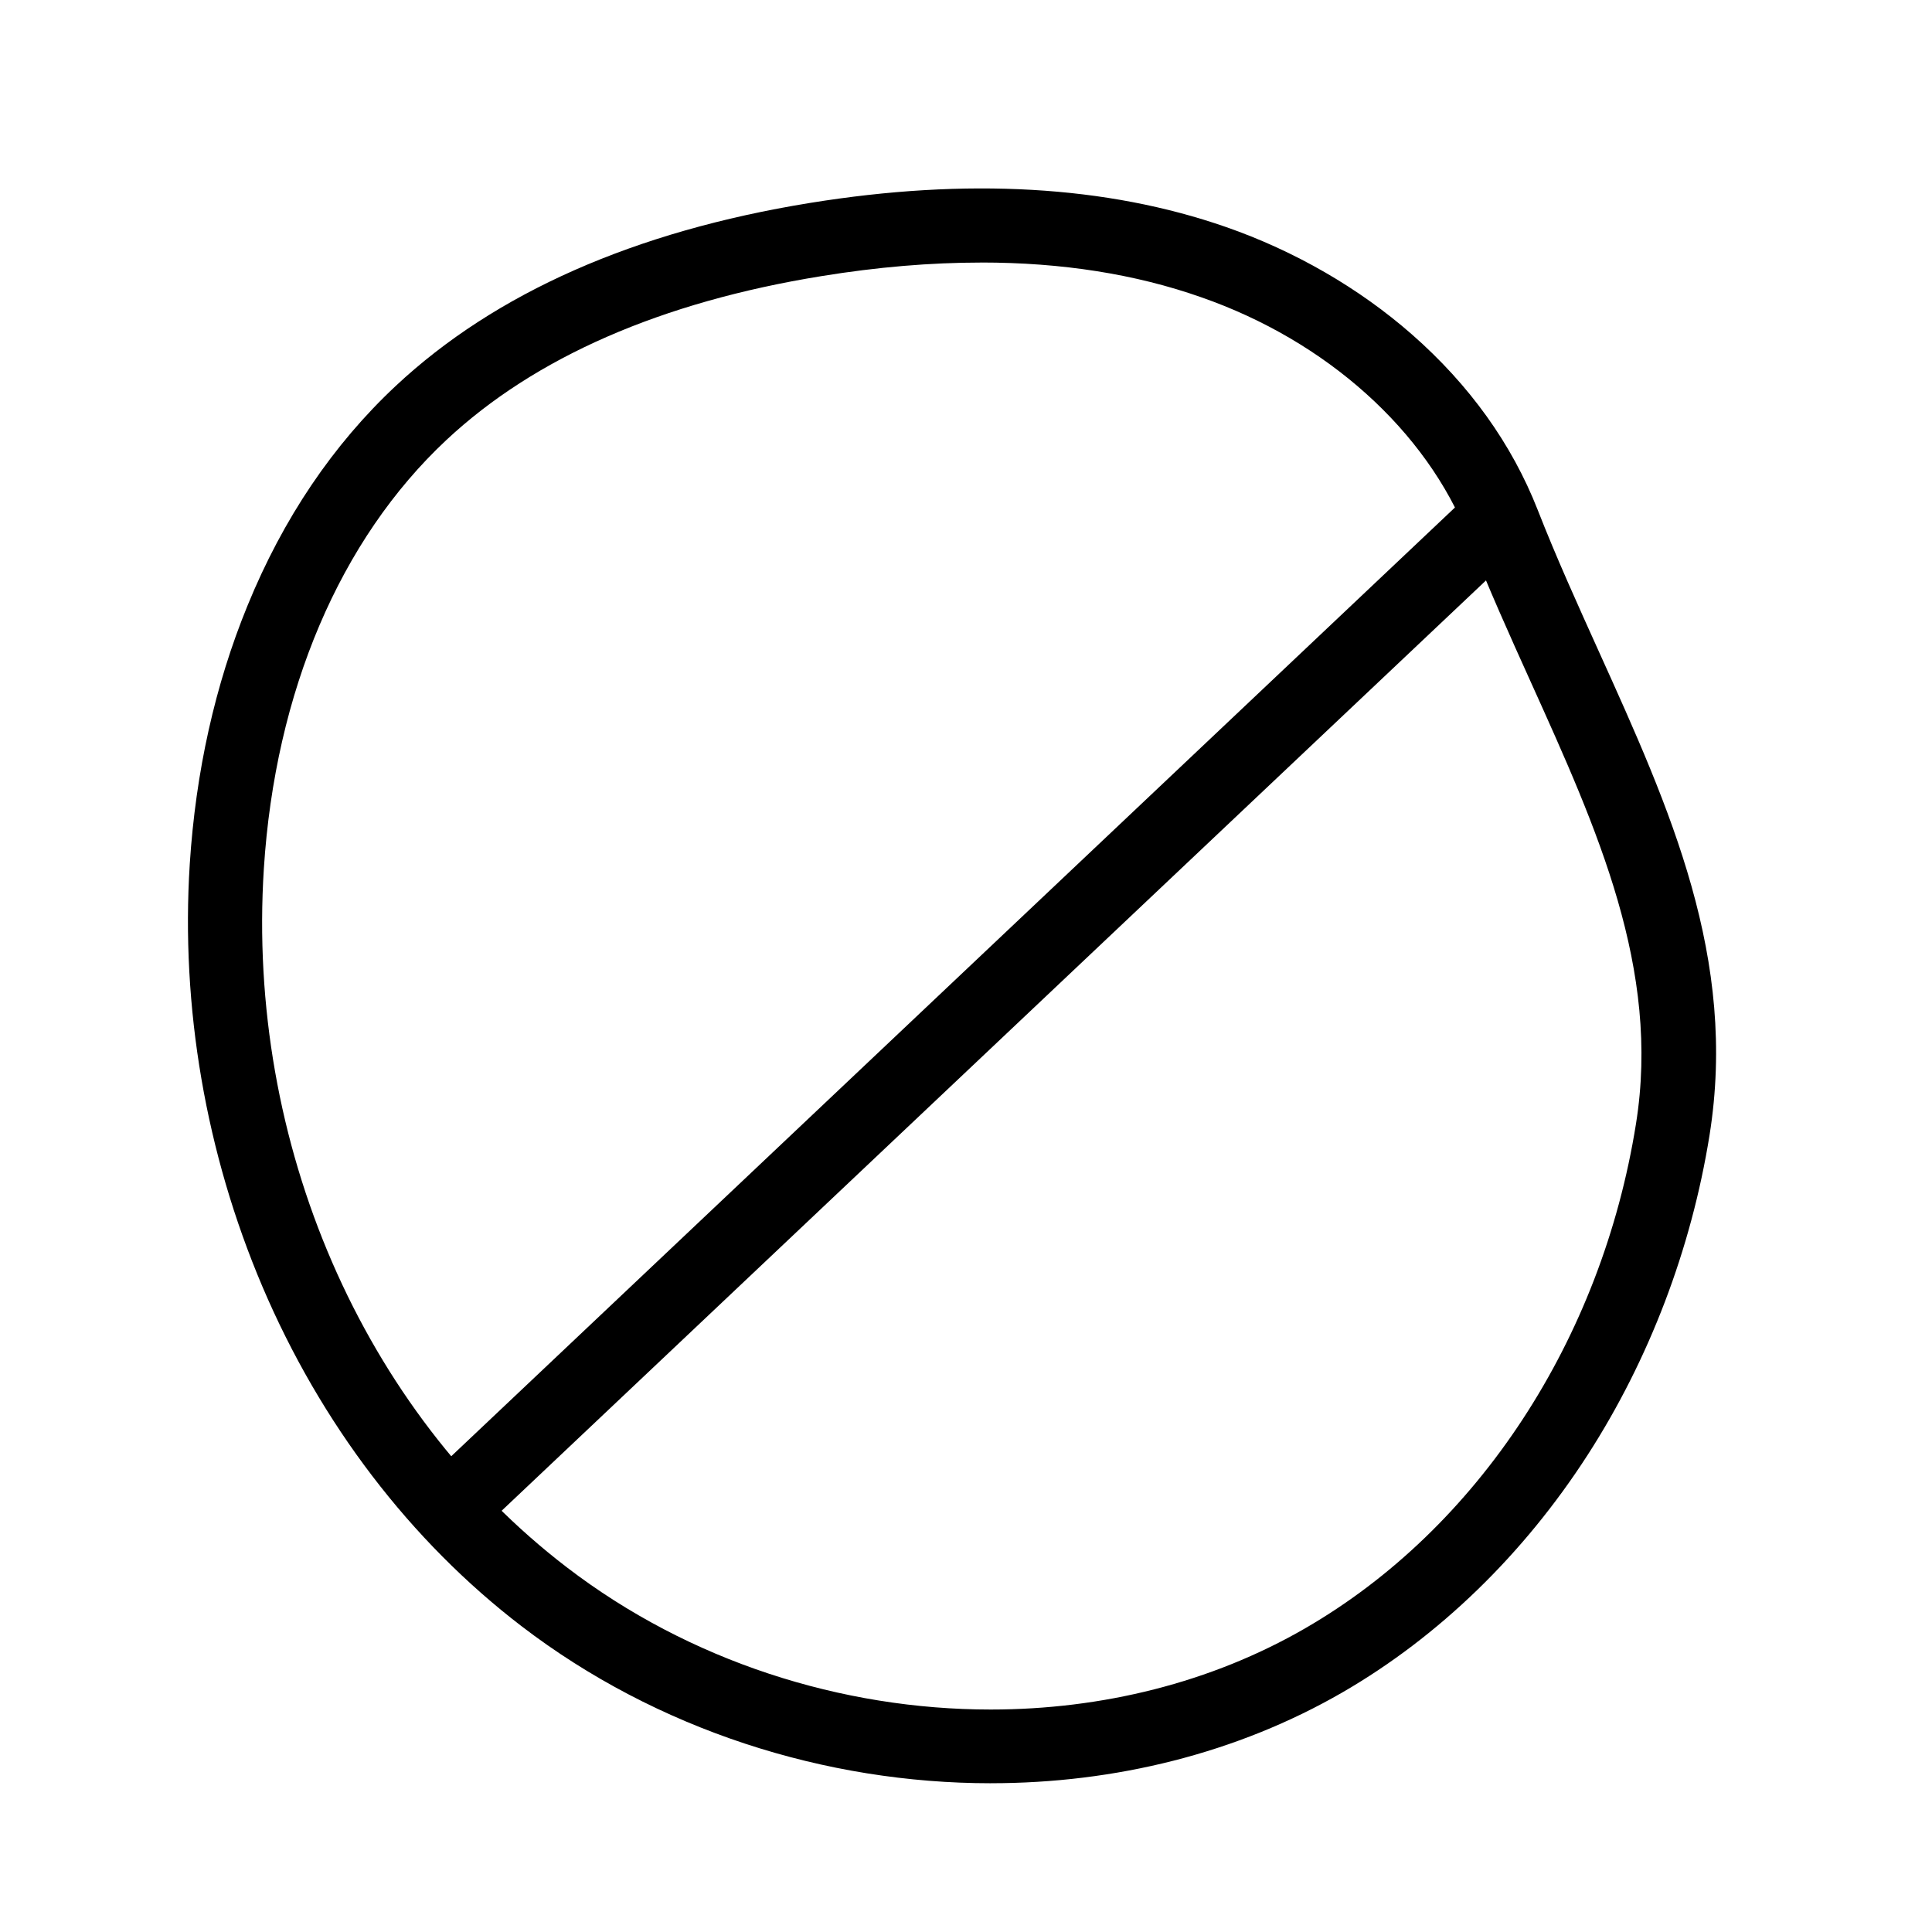 <?xml version="1.0" encoding="UTF-8"?>
<!-- Uploaded to: ICON Repo, www.iconrepo.com, Generator: ICON Repo Mixer Tools -->
<svg fill="#000000" width="800px" height="800px" version="1.1" viewBox="144 144 512 512" xmlns="http://www.w3.org/2000/svg">
 <g>
  <path d="m270.8 550.16-13.484-14.316c93.137-88.02 186.27-176.09 279.41-264.11l13.531 14.316c-93.184 88.07-186.32 176.09-279.45 264.11z"/>
  <path d="m406.59 616.58c-43.836 0-88.461-14.121-124.38-41.625-29.473-22.582-53.234-53.727-68.684-90.035-15.004-35.324-21.645-74.047-19.234-111.98 1.574-24.402 6.691-47.43 15.301-68.438 9.445-23.125 22.68-42.707 39.312-58.254 26.371-24.648 63.27-40.934 109.71-48.461 41.625-6.742 78.672-4.625 110.21 6.348 18.254 6.348 35.324 16.188 49.348 28.488 15.254 13.383 26.469 29.027 33.309 46.445 5.019 12.84 10.727 25.387 16.234 37.59 18.941 41.871 36.801 81.426 29.324 128.21-4.82 30.062-15.941 59.336-32.273 84.672-17.023 26.422-39.457 48.168-64.945 62.926-27.992 16.188-60.367 24.109-93.234 24.109zm-2.559-403c-13.383 0-27.504 1.18-42.312 3.59-42.508 6.887-75.965 21.5-99.434 43.445-28.191 26.371-45.363 66.715-48.363 113.6-4.625 72.719 26.125 143.66 80.293 185.14 32.473 24.895 72.816 37.688 112.32 37.688 29.422 0 58.402-7.086 83.395-21.551 45.758-26.469 78.523-76.457 87.625-133.68 6.543-40.934-10.184-77.883-27.848-117-5.609-12.398-11.367-25.191-16.582-38.473-11.121-28.242-37.59-52.004-70.801-63.566-17.461-6.152-36.941-9.203-58.297-9.203z"/>
 </g>
</svg>
